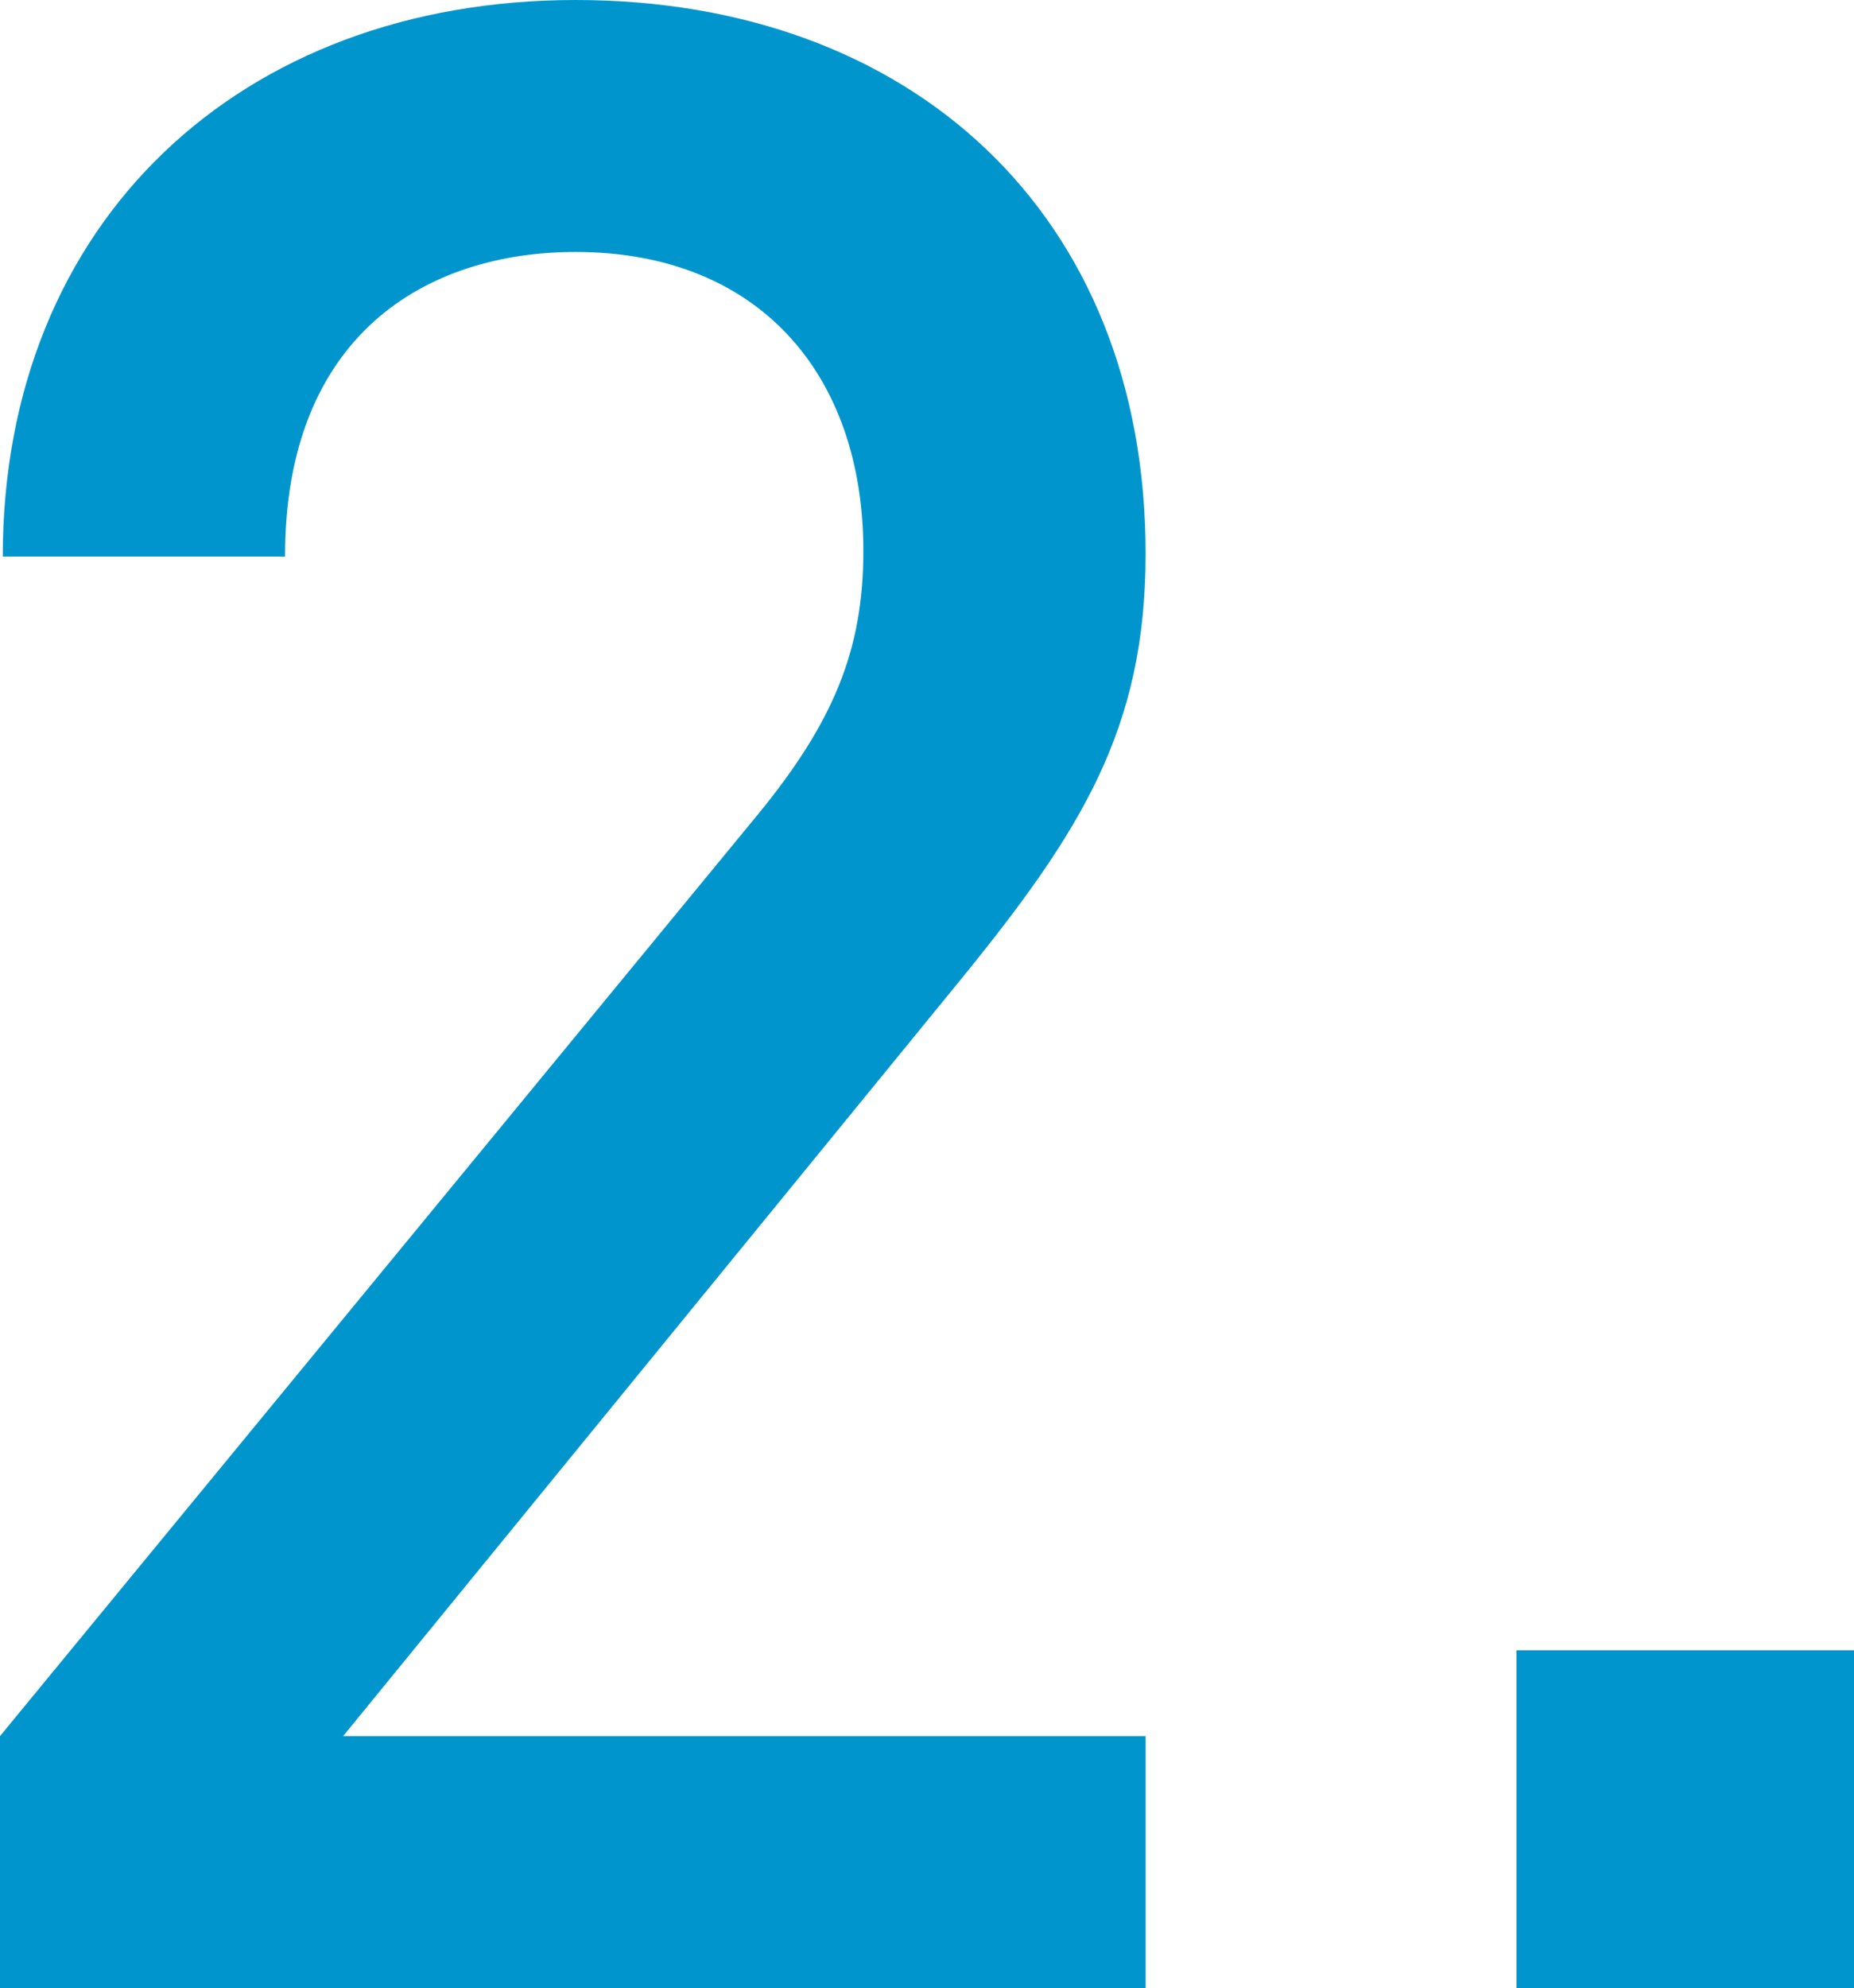 <?xml version="1.0" encoding="UTF-8"?>
<svg id="_レイヤー_2" data-name="レイヤー 2" xmlns="http://www.w3.org/2000/svg" viewBox="0 0 73.7 78.98">
  <defs>
    <style>
      .cls-1 {
        fill: #0096cd;
        stroke-width: 0px;
      }
    </style>
  </defs>
  <g id="design">
    <g>
      <path class="cls-1" d="m0,78.98v-10.01l30.14-36.63c2.97-3.63,4.18-6.49,4.18-10.45,0-7.04-4.18-11.88-11.44-11.88-5.94,0-11.55,3.3-11.55,12.1H.11C.11,8.8,9.57,0,22.88,0s22.66,8.47,22.66,22c0,6.93-2.53,11-7.37,16.94l-24.53,30.03h31.9v10.01H0Z"/>
      <path class="cls-1" d="m60.28,78.98v-13.42h13.42v13.42h-13.42Z"/>
    </g>
  </g>
</svg>
